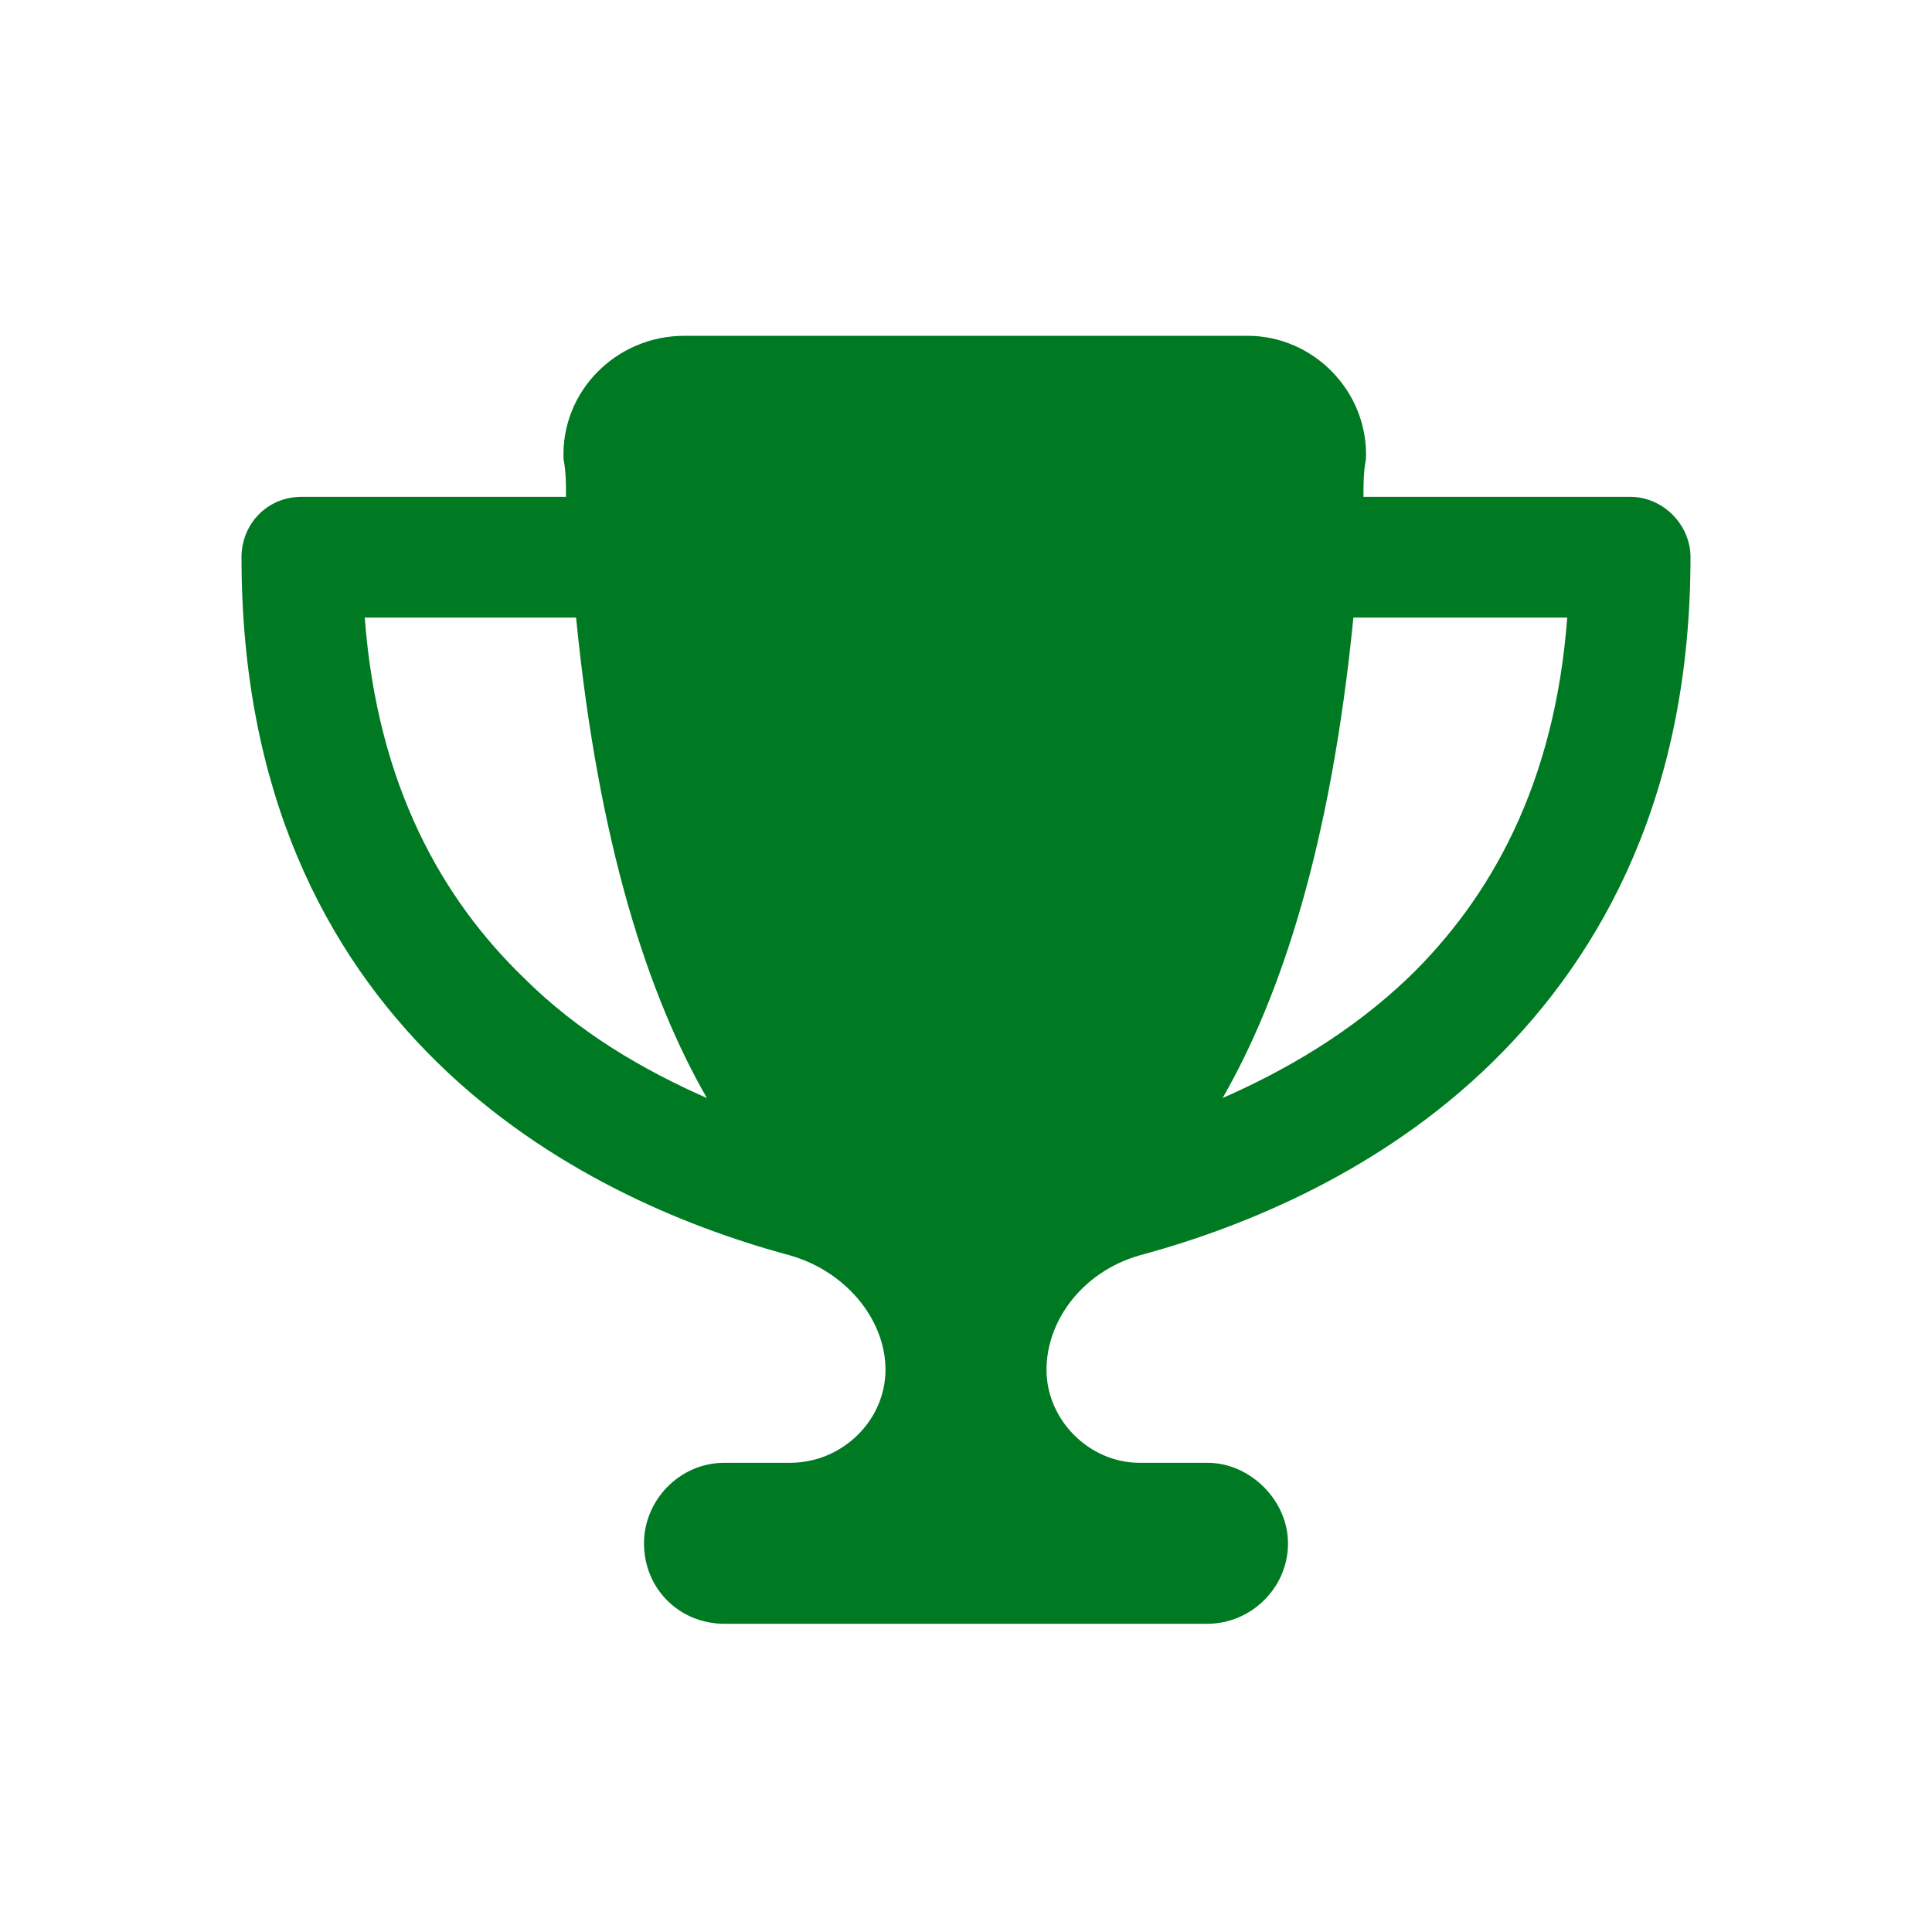 <svg width="70" height="70" viewBox="0 0 70 70" fill="none" xmlns="http://www.w3.org/2000/svg">
<path d="M45.208 12.167C47.578 12.167 49.583 14.172 49.492 16.633C49.401 17.088 49.401 17.544 49.401 18H59.062C60.247 18 61.25 19.003 61.25 20.188C61.25 28.664 58.151 34.497 54.05 38.508C50.039 42.427 45.117 44.432 41.471 45.435C39.284 45.982 37.917 47.805 37.917 49.628C37.917 51.45 39.466 53 41.289 53H43.75C45.3 53 46.667 54.367 46.667 55.917C46.667 57.557 45.3 58.833 43.75 58.833H26.25C24.609 58.833 23.333 57.557 23.333 55.917C23.333 54.367 24.609 53 26.25 53H28.62C30.534 53 32.083 51.45 32.083 49.628C32.083 47.805 30.625 45.982 28.438 45.435C24.792 44.432 19.87 42.427 15.859 38.508C11.758 34.497 8.75 28.664 8.75 20.188C8.75 19.003 9.661 18 10.938 18H20.508C20.508 17.544 20.508 17.088 20.417 16.633C20.326 14.172 22.331 12.167 24.792 12.167H45.208ZM13.125 22.375H13.216C13.672 28.482 16.042 32.583 18.958 35.409C20.963 37.414 23.333 38.781 25.612 39.784C23.516 36.138 21.693 30.669 20.872 22.375H13.125ZM51.042 35.409C53.958 32.583 56.328 28.482 56.784 22.375H49.036C48.216 30.669 46.393 36.138 44.297 39.784C46.575 38.781 48.945 37.414 51.042 35.409Z" fill="#007A22"/>
</svg>
